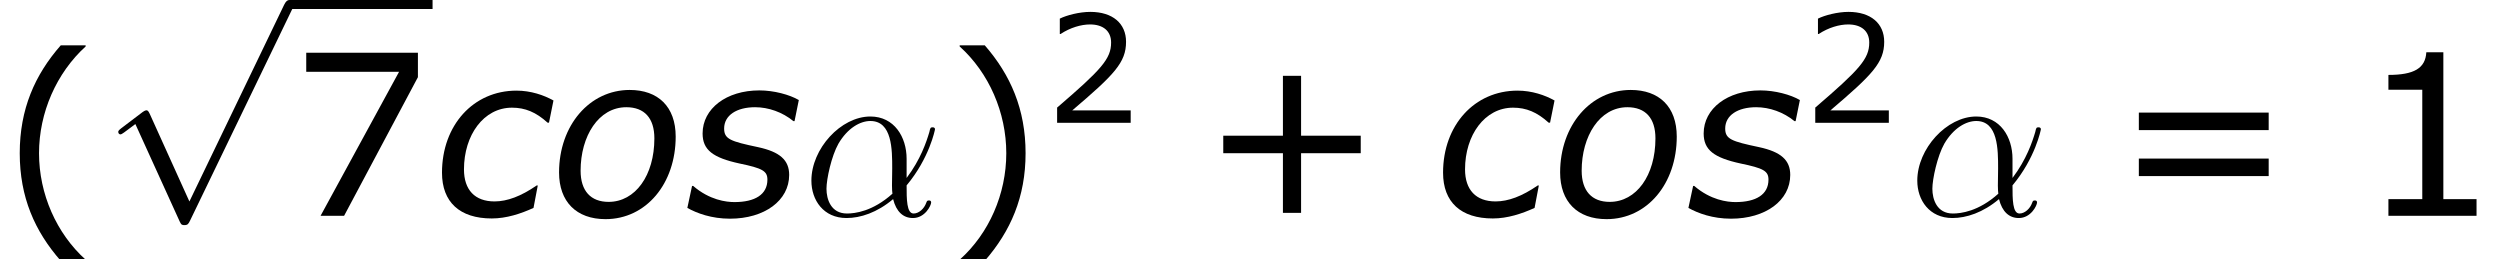 <?xml version='1.0' encoding='UTF-8'?>
<!-- This file was generated by dvisvgm 1.15.1 -->
<svg height='15.551pt' version='1.1' viewBox='-0.239 -0.23 150.031 15.551' width='150.031pt' xmlns='http://www.w3.org/2000/svg' xmlns:xlink='http://www.w3.org/1999/xlink'>
<defs>
<path d='M3.144 0.143C3.919 0.143 4.681 -0.107 5.36 -0.417L5.586 -1.608H5.526C4.693 -1.036 3.966 -0.762 3.287 -0.762C2.251 -0.762 1.667 -1.37 1.667 -2.465C1.667 -4.288 2.716 -5.741 4.216 -5.741C4.919 -5.741 5.491 -5.503 6.11 -4.943H6.182L6.42 -6.122C5.908 -6.408 5.217 -6.646 4.455 -6.646C2.168 -6.646 0.5 -4.812 0.5 -2.287C0.5 -0.727 1.441 0.143 3.144 0.143Z' id='g1-99'/>
<path d='M6.706 -4.204C6.706 -5.8 5.765 -6.682 4.264 -6.682C2.132 -6.682 0.512 -4.8 0.512 -2.299C0.512 -0.75 1.429 0.179 2.978 0.179C5.145 0.179 6.706 -1.715 6.706 -4.204ZM5.574 -4.109C5.574 -2.144 4.562 -0.738 3.144 -0.738C2.192 -0.738 1.656 -1.322 1.656 -2.394C1.656 -4.228 2.608 -5.765 4.085 -5.765C5.038 -5.765 5.574 -5.193 5.574 -4.109Z' id='g1-111'/>
<path d='M2.358 0.155C4.192 0.155 5.503 -0.81 5.503 -2.168C5.503 -2.954 5.014 -3.394 3.847 -3.645C2.382 -3.954 2.049 -4.073 2.049 -4.633C2.049 -5.336 2.716 -5.765 3.692 -5.765C4.407 -5.765 5.145 -5.503 5.729 -5.026H5.788L6.015 -6.146C5.526 -6.432 4.693 -6.658 3.919 -6.658C2.168 -6.658 0.905 -5.693 0.905 -4.371C0.905 -3.502 1.441 -3.085 2.87 -2.775C4.073 -2.525 4.347 -2.382 4.347 -1.918C4.347 -1.131 3.692 -0.727 2.596 -0.727C2.156 -0.727 1.274 -0.834 0.405 -1.584H0.345L0.095 -0.417C0.607 -0.131 1.382 0.155 2.358 0.155Z' id='g1-115'/>
<path d='M4.651 10.222L2.546 5.571C2.463 5.38 2.403 5.38 2.367 5.38C2.355 5.38 2.295 5.38 2.164 5.475L1.028 6.336C0.873 6.456 0.873 6.492 0.873 6.528C0.873 6.587 0.909 6.659 0.992 6.659C1.064 6.659 1.267 6.492 1.399 6.396C1.47 6.336 1.65 6.205 1.781 6.109L4.136 11.286C4.22 11.477 4.28 11.477 4.388 11.477C4.567 11.477 4.603 11.405 4.686 11.238L10.114 0C10.198 -0.167 10.198 -0.215 10.198 -0.239C10.198 -0.359 10.102 -0.478 9.959 -0.478C9.863 -0.478 9.779 -0.418 9.684 -0.227L4.651 10.222Z' id='g2-112'/>
<path d='M5.535 -3.025C5.535 -4.184 4.878 -5.272 3.61 -5.272C2.044 -5.272 0.478 -3.563 0.478 -1.865C0.478 -0.825 1.124 0.12 2.343 0.12C3.084 0.12 3.969 -0.167 4.818 -0.885C4.985 -0.215 5.356 0.12 5.87 0.12C6.516 0.12 6.838 -0.55 6.838 -0.705C6.838 -0.813 6.755 -0.813 6.719 -0.813C6.623 -0.813 6.611 -0.777 6.575 -0.681C6.468 -0.383 6.193 -0.12 5.906 -0.12C5.535 -0.12 5.535 -0.885 5.535 -1.614C6.755 -3.072 7.042 -4.579 7.042 -4.591C7.042 -4.698 6.946 -4.698 6.91 -4.698C6.802 -4.698 6.791 -4.663 6.743 -4.447C6.587 -3.921 6.276 -2.989 5.535 -2.008V-3.025ZM4.782 -1.172C3.73 -0.227 2.786 -0.12 2.367 -0.12C1.518 -0.12 1.279 -0.873 1.279 -1.435C1.279 -1.949 1.542 -3.168 1.913 -3.826C2.403 -4.663 3.072 -5.033 3.61 -5.033C4.77 -5.033 4.77 -3.515 4.77 -2.511C4.77 -2.212 4.758 -1.901 4.758 -1.602C4.758 -1.363 4.77 -1.303 4.782 -1.172Z' id='g3-11'/>
<path d='M3.033 1.596V1.556C2.001 0.627 1.382 -0.77 1.382 -2.215C1.382 -3.653 2.001 -5.058 3.033 -5.995V-6.035H2.152C1.231 -4.987 0.699 -3.772 0.699 -2.215S1.231 0.548 2.152 1.596H3.033Z' id='g5-40'/>
<path d='M2.906 -2.215C2.906 -3.772 2.374 -4.987 1.461 -6.035H0.572V-5.995C1.612 -5.058 2.223 -3.653 2.223 -2.215C2.223 -0.77 1.612 0.627 0.572 1.556V1.596H1.461C2.374 0.548 2.906 -0.659 2.906 -2.215Z' id='g5-41'/>
<path d='M5.685 -2.215V-2.835H3.573V-4.955H2.93V-2.835H0.818V-2.215H2.93V-0.103H3.573V-2.215H5.685Z' id='g5-43'/>
<path d='M4.2 0V-0.588H3.025V-5.788H2.422C2.39 -5.225 1.993 -4.987 1.08 -4.987V-4.462H2.279V-0.588H1.08V0H4.2Z' id='g5-49'/>
<path d='M4.534 0V-0.659H1.429C3.66 -2.557 4.288 -3.2 4.288 -4.304C4.288 -5.28 3.573 -5.892 2.39 -5.892C1.818 -5.892 1.135 -5.717 0.77 -5.534V-4.717H0.81C1.326 -5.058 1.906 -5.225 2.374 -5.225C3.081 -5.225 3.494 -4.867 3.494 -4.264C3.494 -3.398 2.986 -2.835 0.627 -0.81V0H4.534Z' id='g5-50'/>
<path d='M4.55 -4.907V-5.773H0.596V-5.098H3.883L1.104 0H1.937L4.55 -4.907Z' id='g5-55'/>
<path d='M5.55 -3.033V-3.653H0.953V-3.033H5.55ZM5.55 -1.405V-2.025H0.953V-1.405H5.55Z' id='g5-61'/>
<use id='g7-40' transform='scale(1.5)' xlink:href='#g5-40'/>
<use id='g7-41' transform='scale(1.5)' xlink:href='#g5-41'/>
<use id='g7-43' transform='scale(1.5)' xlink:href='#g5-43'/>
<use id='g7-49' transform='scale(1.5)' xlink:href='#g5-49'/>
<use id='g7-55' transform='scale(1.5)' xlink:href='#g5-55'/>
<use id='g7-61' transform='scale(1.5)' xlink:href='#g5-61'/>
</defs>
<g id='page1' transform='matrix(1.13 0 0 1.13 -63.986 -61.582)'>
<use x='56.413' xlink:href='#g7-40' y='65.753'/>
<use x='61.821' xlink:href='#g2-112' y='54.772'/>
<rect height='0.478' width='7.603' x='71.783' y='54.294'/>
<use x='71.783' xlink:href='#g7-55' y='65.753'/>
<use x='79.387' xlink:href='#g1-99' y='65.753'/>
<use x='85.592' xlink:href='#g1-111' y='65.753'/>
<use x='92.822' xlink:href='#g1-115' y='65.753'/>
<use x='99.027' xlink:href='#g3-11' y='65.753'/>
<use x='106.521' xlink:href='#g7-41' y='65.753'/>
<use x='111.928' xlink:href='#g5-50' y='60.817'/>
<use x='120.152' xlink:href='#g7-43' y='65.753'/>
<use x='132.552' xlink:href='#g1-99' y='65.753'/>
<use x='138.757' xlink:href='#g1-111' y='65.753'/>
<use x='145.987' xlink:href='#g1-115' y='65.753'/>
<use x='152.192' xlink:href='#g5-50' y='60.817'/>
<use x='157.759' xlink:href='#g3-11' y='65.753'/>
<use x='168.574' xlink:href='#g7-61' y='65.753'/>
<use x='181.638' xlink:href='#g7-49' y='65.753'/>
</g>
</svg>
